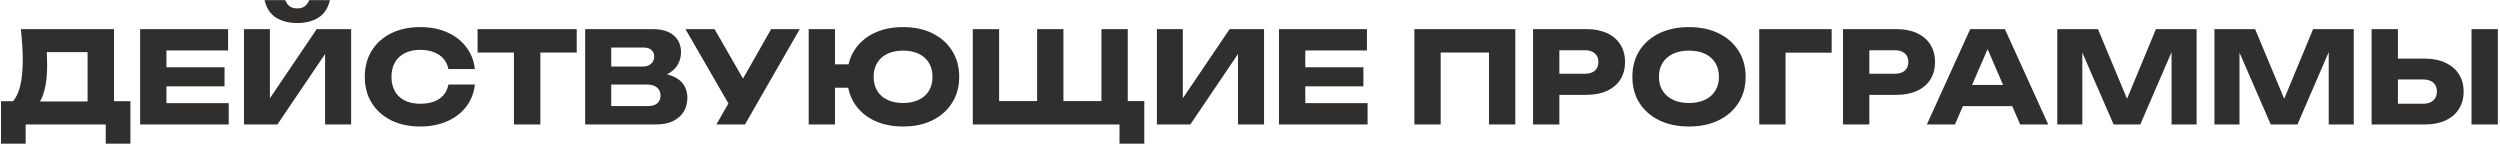 <?xml version="1.0" encoding="UTF-8"?> <svg xmlns="http://www.w3.org/2000/svg" width="944" height="55" viewBox="0 0 944 55" fill="none"><path d="M0.381 54.248V38.216H8.157L11.325 38.312H36.285L38.781 38.216H49.245V54.248H39.933V47H9.693V54.248H0.381ZM7.869 11H43.053V44.216H33.069V15.176L37.581 19.688H13.149L17.277 16.376C17.533 17.848 17.677 19.272 17.709 20.648C17.773 22.024 17.805 23.336 17.805 24.584C17.805 28.328 17.469 31.48 16.797 34.04C16.157 36.6 15.181 38.536 13.869 39.848C12.589 41.16 10.973 41.816 9.021 41.816L4.845 38.36C6.125 36.856 7.069 34.808 7.677 32.216C8.285 29.592 8.589 26.36 8.589 22.52C8.589 20.76 8.525 18.92 8.397 17C8.269 15.08 8.093 13.08 7.869 11ZM84.784 25.4V32.6H57.424V25.4H84.784ZM62.848 29V43.448L58.816 38.936H86.368V47H52.912V29V11H86.128V19.064H58.816L62.848 14.552V29ZM92.126 47V11H101.918V41.768L99.182 41.144L119.582 11H132.59V47H122.75V15.656L125.534 16.28L104.75 47H92.126ZM99.902 0.056H107.726C108.11 1.08 108.67 1.864 109.406 2.408C110.174 2.92 111.118 3.176 112.238 3.176C113.358 3.176 114.286 2.92 115.022 2.408C115.79 1.864 116.366 1.08 116.75 0.056H124.574C123.87 3.096 122.414 5.304 120.206 6.68C118.03 8.024 115.374 8.696 112.238 8.696C109.134 8.696 106.478 8.024 104.27 6.68C102.062 5.304 100.606 3.096 99.902 0.056ZM179.313 31.928C178.961 35.096 177.873 37.88 176.049 40.28C174.225 42.648 171.825 44.488 168.849 45.8C165.905 47.112 162.513 47.768 158.673 47.768C154.481 47.768 150.817 46.984 147.681 45.416C144.545 43.848 142.097 41.656 140.337 38.84C138.609 36.024 137.745 32.744 137.745 29C137.745 25.256 138.609 21.976 140.337 19.16C142.097 16.344 144.545 14.152 147.681 12.584C150.817 11.016 154.481 10.232 158.673 10.232C162.513 10.232 165.905 10.888 168.849 12.2C171.825 13.512 174.225 15.368 176.049 17.768C177.873 20.136 178.961 22.904 179.313 26.072H169.329C169.009 24.536 168.385 23.24 167.457 22.184C166.529 21.096 165.313 20.264 163.809 19.688C162.337 19.112 160.625 18.824 158.673 18.824C156.433 18.824 154.497 19.24 152.865 20.072C151.233 20.872 149.985 22.04 149.121 23.576C148.257 25.08 147.825 26.888 147.825 29C147.825 31.112 148.257 32.936 149.121 34.472C149.985 35.976 151.233 37.144 152.865 37.976C154.497 38.776 156.433 39.176 158.673 39.176C160.625 39.176 162.337 38.904 163.809 38.36C165.313 37.816 166.529 37 167.457 35.912C168.385 34.824 169.009 33.496 169.329 31.928H179.313ZM194.062 15.368H204.046V47H194.062V15.368ZM180.334 11H217.774V19.832H180.334V11ZM246.447 29.384L247.263 27.512C250.047 27.576 252.335 28.008 254.127 28.808C255.951 29.576 257.311 30.664 258.207 32.072C259.103 33.448 259.551 35.048 259.551 36.872C259.551 38.824 259.103 40.568 258.207 42.104C257.311 43.608 255.967 44.808 254.175 45.704C252.415 46.568 250.207 47 247.551 47H220.959V28.52V11H246.591C249.919 11 252.511 11.784 254.367 13.352C256.223 14.888 257.151 17.032 257.151 19.784C257.151 21.288 256.799 22.728 256.095 24.104C255.391 25.48 254.255 26.648 252.687 27.608C251.151 28.536 249.071 29.128 246.447 29.384ZM230.799 44.696L226.959 40.04H244.863C246.303 40.04 247.423 39.688 248.223 38.984C249.023 38.28 249.423 37.304 249.423 36.056C249.423 34.808 248.991 33.816 248.127 33.08C247.263 32.312 245.983 31.928 244.287 31.928H226.959V25.112H242.943C244.095 25.112 245.055 24.776 245.823 24.104C246.623 23.4 247.023 22.456 247.023 21.272C247.023 20.312 246.687 19.528 246.015 18.92C245.343 18.28 244.383 17.96 243.135 17.96H227.007L230.799 13.304V28.52V44.696ZM270.497 47L276.977 35.72H277.121L291.185 11H301.985L281.297 47H270.497ZM276.833 42.152L258.833 11H269.825L283.889 35.48L276.833 42.152ZM340.976 47.768C336.752 47.768 333.056 46.984 329.888 45.416C326.72 43.848 324.256 41.656 322.496 38.84C320.768 36.024 319.904 32.744 319.904 29C319.904 25.256 320.768 21.976 322.496 19.16C324.256 16.344 326.72 14.152 329.888 12.584C333.056 11.016 336.752 10.232 340.976 10.232C345.232 10.232 348.944 11.016 352.112 12.584C355.28 14.152 357.744 16.344 359.504 19.16C361.296 21.976 362.192 25.256 362.192 29C362.192 32.744 361.296 36.024 359.504 38.84C357.744 41.656 355.28 43.848 352.112 45.416C348.944 46.984 345.232 47.768 340.976 47.768ZM305.36 47V11H315.296V47H305.36ZM310.928 33.128V24.296H325.04V33.128H310.928ZM340.976 38.888C343.28 38.888 345.264 38.488 346.928 37.688C348.592 36.888 349.872 35.752 350.768 34.28C351.664 32.776 352.112 31.016 352.112 29C352.112 26.952 351.664 25.192 350.768 23.72C349.872 22.248 348.592 21.112 346.928 20.312C345.264 19.512 343.28 19.112 340.976 19.112C338.704 19.112 336.736 19.512 335.072 20.312C333.408 21.112 332.128 22.248 331.232 23.72C330.336 25.192 329.888 26.952 329.888 29C329.888 31.016 330.336 32.776 331.232 34.28C332.128 35.752 333.408 36.888 335.072 37.688C336.736 38.488 338.704 38.888 340.976 38.888ZM425.841 11V42.296L421.569 38.168H432.081V54.248H422.721V43.4L427.233 47H367.329V11H377.265V42.296L372.993 38.168H395.889L391.617 42.296V11H401.553V42.296L397.281 38.168H420.177L415.905 42.296V11H425.841ZM436.844 47V11H446.636V41.768L443.9 41.144L464.3 11H477.308V47H467.468V15.656L470.252 16.28L449.468 47H436.844ZM514.816 25.4V32.6H487.456V25.4H514.816ZM492.88 29V43.448L488.848 38.936H516.4V47H482.944V29V11H516.16V19.064H488.848L492.88 14.552V29ZM572.175 11V47H562.239V15.32L566.703 19.832H539.535L543.999 15.32V47H534.063V11H572.175ZM599.084 11C602.092 11 604.684 11.512 606.86 12.536C609.068 13.56 610.748 15.016 611.9 16.904C613.052 18.76 613.628 20.936 613.628 23.432C613.628 25.896 613.052 28.072 611.9 29.96C610.748 31.816 609.068 33.256 606.86 34.28C604.684 35.304 602.092 35.816 599.084 35.816H583.484V27.848H598.46C600.06 27.848 601.308 27.464 602.204 26.696C603.1 25.896 603.548 24.808 603.548 23.432C603.548 22.024 603.1 20.936 602.204 20.168C601.308 19.368 600.06 18.968 598.46 18.968H584.348L588.812 14.36V47H578.876V11H599.084ZM637.745 47.768C633.489 47.768 629.745 46.984 626.513 45.416C623.313 43.848 620.817 41.656 619.025 38.84C617.265 36.024 616.385 32.744 616.385 29C616.385 25.256 617.265 21.976 619.025 19.16C620.817 16.344 623.313 14.152 626.513 12.584C629.745 11.016 633.489 10.232 637.745 10.232C642.033 10.232 645.777 11.016 648.977 12.584C652.177 14.152 654.673 16.344 656.465 19.16C658.257 21.976 659.153 25.256 659.153 29C659.153 32.744 658.257 36.024 656.465 38.84C654.673 41.656 652.177 43.848 648.977 45.416C645.777 46.984 642.033 47.768 637.745 47.768ZM637.745 38.888C640.081 38.888 642.097 38.488 643.793 37.688C645.489 36.888 646.785 35.752 647.681 34.28C648.609 32.808 649.073 31.048 649.073 29C649.073 26.952 648.609 25.192 647.681 23.72C646.785 22.248 645.489 21.112 643.793 20.312C642.097 19.512 640.081 19.112 637.745 19.112C635.441 19.112 633.441 19.512 631.745 20.312C630.049 21.112 628.737 22.248 627.809 23.72C626.881 25.192 626.417 26.952 626.417 29C626.417 31.048 626.881 32.808 627.809 34.28C628.737 35.752 630.049 36.888 631.745 37.688C633.441 38.488 635.441 38.888 637.745 38.888ZM691.642 11V19.88H669.754L674.218 15.368V47H664.282V11H691.642ZM716.131 11C719.139 11 721.731 11.512 723.907 12.536C726.115 13.56 727.795 15.016 728.947 16.904C730.099 18.76 730.675 20.936 730.675 23.432C730.675 25.896 730.099 28.072 728.947 29.96C727.795 31.816 726.115 33.256 723.907 34.28C721.731 35.304 719.139 35.816 716.131 35.816H700.531V27.848H715.507C717.107 27.848 718.355 27.464 719.251 26.696C720.147 25.896 720.595 24.808 720.595 23.432C720.595 22.024 720.147 20.936 719.251 20.168C718.355 19.368 717.107 18.968 715.507 18.968H701.395L705.859 14.36V47H695.923V11H716.131ZM737.899 40.088V32.072H762.715V40.088H737.899ZM757.051 11L773.419 47H762.811L749.083 15.224H751.963L738.187 47H727.579L743.947 11H757.051ZM829.437 11V47H819.981V14.552L822.093 14.792L808.173 47H798.093L784.125 14.888L786.285 14.648V47H776.829V11H792.189L805.101 41.912H801.261L814.077 11H829.437ZM888.781 11V47H879.325V14.552L881.437 14.792L867.517 47H857.437L843.469 14.888L845.629 14.648V47H836.173V11H851.533L864.445 41.912H860.605L873.421 11H888.781ZM895.516 47V11H905.452V43.64L900.988 39.176H915.004C916.636 39.176 917.9 38.76 918.796 37.928C919.724 37.096 920.188 35.976 920.188 34.568C920.188 33.128 919.724 32.008 918.796 31.208C917.9 30.408 916.636 30.008 915.004 30.008H900.124V22.136H915.628C918.668 22.136 921.276 22.664 923.452 23.72C925.66 24.744 927.34 26.184 928.492 28.04C929.676 29.896 930.268 32.072 930.268 34.568C930.268 37.064 929.676 39.256 928.492 41.144C927.34 43 925.66 44.44 923.452 45.464C921.276 46.488 918.668 47 915.628 47H895.516ZM933.244 11H943.18V47H933.244V11Z" fill="#312F2E"></path></svg> 